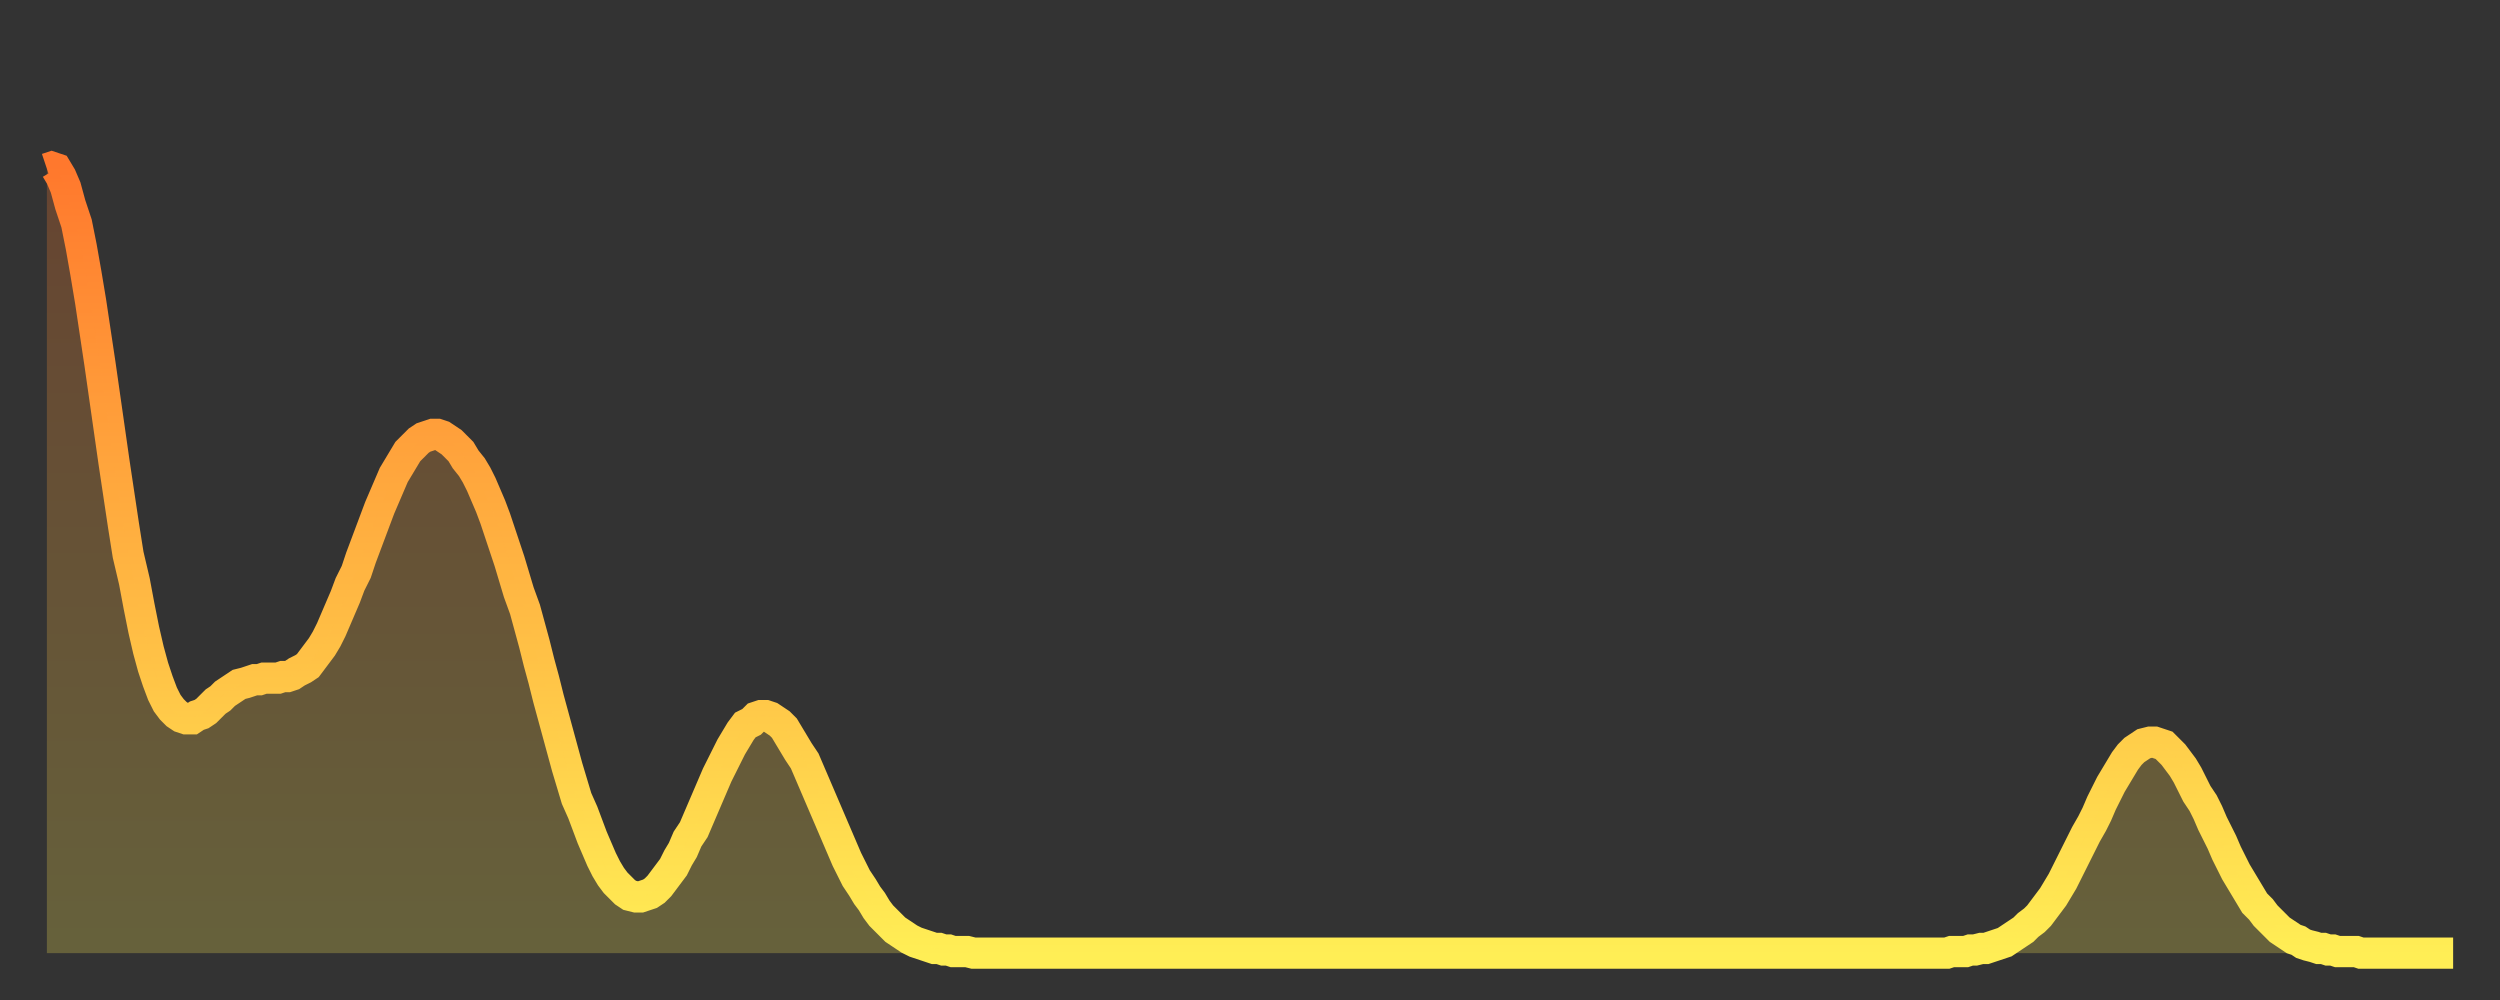 <?xml version="1.0" encoding="utf-8" ?>
<svg baseProfile="full" height="64" version="1.1" width="160" xmlns="http://www.w3.org/2000/svg" xmlns:ev="http://www.w3.org/2001/xml-events" xmlns:xlink="http://www.w3.org/1999/xlink"><rect width="100%" height="100%" fill="#333333" stroke="none"/><defs><linearGradient id="id282300" x1="0" x2="0" y1="0" y2="1"><stop offset="0%" stop-color="#ff782d" /><stop offset="50%" stop-color="#ffb341" /><stop offset="100%" stop-color="#ffee55" /></linearGradient></defs><g transform="translate(3,3)"><g><path d="M 0.0 7.8 0.3 7.7 0.6 7.8 0.9 8.3 1.2 9.0 1.5 10.1 1.9 11.3 2.2 12.8 2.5 14.5 2.8 16.3 3.1 18.3 3.4 20.3 3.7 22.4 4.0 24.5 4.3 26.6 4.6 28.6 4.9 30.6 5.2 32.5 5.6 34.2 5.9 35.8 6.2 37.3 6.5 38.6 6.8 39.7 7.1 40.6 7.4 41.4 7.7 42.0 8.0 42.4 8.3 42.7 8.6 42.9 8.9 43.0 9.3 43.0 9.6 42.8 9.9 42.7 10.2 42.5 10.5 42.2 10.8 41.9 11.1 41.7 11.4 41.4 11.7 41.2 12.0 41.0 12.3 40.8 12.7 40.7 13.0 40.6 13.3 40.5 13.6 40.5 13.9 40.4 14.2 40.4 14.5 40.4 14.8 40.4 15.1 40.3 15.4 40.3 15.7 40.2 16.0 40.0 16.4 39.8 16.7 39.6 17.0 39.2 17.3 38.8 17.6 38.4 17.9 37.9 18.2 37.3 18.5 36.6 18.8 35.9 19.1 35.2 19.4 34.4 19.8 33.6 20.1 32.7 20.4 31.9 20.7 31.1 21.0 30.3 21.3 29.5 21.6 28.8 21.9 28.1 22.2 27.4 22.5 26.9 22.8 26.4 23.1 25.9 23.5 25.5 23.8 25.2 24.1 25.0 24.4 24.9 24.7 24.8 25.0 24.8 25.3 24.9 25.6 25.1 25.9 25.3 26.2 25.6 26.5 25.9 26.8 26.4 27.2 26.9 27.5 27.4 27.8 28.0 28.1 28.7 28.4 29.4 28.7 30.2 29.0 31.1 29.3 32.0 29.6 32.9 29.9 33.9 30.2 34.9 30.6 36.0 30.9 37.1 31.2 38.2 31.5 39.4 31.8 40.5 32.1 41.7 32.4 42.8 32.7 43.9 33.0 45.0 33.3 46.1 33.6 47.1 33.9 48.1 34.3 49.0 34.6 49.8 34.9 50.6 35.2 51.3 35.5 52.0 35.8 52.6 36.1 53.1 36.4 53.5 36.7 53.8 37.0 54.1 37.3 54.3 37.7 54.4 38.0 54.4 38.3 54.3 38.6 54.2 38.9 54.0 39.2 53.7 39.5 53.3 39.8 52.9 40.1 52.5 40.4 51.9 40.7 51.4 41.0 50.7 41.4 50.1 41.7 49.4 42.0 48.7 42.3 48.0 42.6 47.3 42.9 46.6 43.2 46.0 43.5 45.4 43.8 44.8 44.1 44.3 44.4 43.8 44.7 43.4 45.1 43.2 45.4 42.9 45.7 42.8 46.0 42.8 46.3 42.9 46.6 43.1 46.9 43.3 47.2 43.6 47.5 44.1 47.8 44.6 48.1 45.1 48.5 45.7 48.8 46.4 49.1 47.1 49.4 47.8 49.7 48.5 50.0 49.2 50.3 49.9 50.6 50.6 50.9 51.3 51.2 52.0 51.5 52.6 51.8 53.2 52.2 53.8 52.5 54.3 52.8 54.7 53.1 55.2 53.4 55.6 53.7 55.9 54.0 56.2 54.3 56.5 54.6 56.7 54.9 56.9 55.2 57.1 55.6 57.3 55.9 57.4 56.2 57.5 56.5 57.6 56.8 57.7 57.1 57.7 57.4 57.8 57.7 57.8 58.0 57.9 58.3 57.9 58.6 57.9 58.9 57.9 59.3 58.0 59.6 58.0 59.9 58.0 60.2 58.0 60.5 58.0 60.8 58.0 61.1 58.0 61.4 58.0 61.7 58.0 62.0 58.0 62.3 58.0 62.6 58.0 63.0 58.0 63.3 58.0 63.6 58.0 63.9 58.0 64.2 58.0 64.5 58.0 64.8 58.0 65.1 58.0 65.4 58.0 65.7 58.0 66.0 58.0 66.4 58.0 66.7 58.0 67.0 58.0 67.3 58.0 67.6 58.0 67.9 58.0 68.2 58.0 68.5 58.0 68.8 58.0 69.1 58.0 69.4 58.0 69.7 58.0 70.1 58.0 70.4 58.0 70.7 58.0 71.0 58.0 71.3 58.0 71.6 58.0 71.9 58.0 72.2 58.0 72.5 58.0 72.8 58.0 73.1 58.0 73.5 58.0 73.8 58.0 74.1 58.0 74.4 58.0 74.7 58.0 75.0 58.0 75.3 58.0 75.6 58.0 75.9 58.0 76.2 58.0 76.5 58.0 76.8 58.0 77.2 58.0 77.5 58.0 77.8 58.0 78.1 58.0 78.4 58.0 78.7 58.0 79.0 58.0 79.3 58.0 79.6 58.0 79.9 58.0 80.2 58.0 80.5 58.0 80.9 58.0 81.2 58.0 81.5 58.0 81.8 58.0 82.1 58.0 82.4 58.0 82.7 58.0 83.0 58.0 83.3 58.0 83.6 58.0 83.9 58.0 84.3 58.0 84.6 58.0 84.9 58.0 85.2 58.0 85.5 58.0 85.8 58.0 86.1 58.0 86.4 58.0 86.7 58.0 87.0 58.0 87.3 58.0 87.6 58.0 88.0 58.0 88.3 58.0 88.6 58.0 88.9 58.0 89.2 58.0 89.5 58.0 89.8 58.0 90.1 58.0 90.4 58.0 90.7 58.0 91.0 58.0 91.4 58.0 91.7 58.0 92.0 58.0 92.3 58.0 92.6 58.0 92.9 58.0 93.2 58.0 93.5 58.0 93.8 58.0 94.1 58.0 94.4 58.0 94.7 58.0 95.1 58.0 95.4 58.0 95.7 58.0 96.0 58.0 96.3 58.0 96.6 58.0 96.9 58.0 97.2 58.0 97.5 58.0 97.8 58.0 98.1 58.0 98.4 58.0 98.8 58.0 99.1 58.0 99.4 58.0 99.7 58.0 100.0 58.0 100.3 58.0 100.6 58.0 100.9 58.0 101.2 58.0 101.5 58.0 101.8 58.0 102.2 58.0 102.5 58.0 102.8 58.0 103.1 58.0 103.4 58.0 103.7 58.0 104.0 58.0 104.3 58.0 104.6 58.0 104.9 58.0 105.2 58.0 105.5 58.0 105.9 58.0 106.2 58.0 106.5 58.0 106.8 58.0 107.1 58.0 107.4 58.0 107.7 58.0 108.0 58.0 108.3 58.0 108.6 58.0 108.9 58.0 109.3 58.0 109.6 58.0 109.9 58.0 110.2 58.0 110.5 58.0 110.8 58.0 111.1 58.0 111.4 58.0 111.7 58.0 112.0 58.0 112.3 58.0 112.6 58.0 113.0 58.0 113.3 58.0 113.6 58.0 113.9 58.0 114.2 58.0 114.5 58.0 114.8 58.0 115.1 58.0 115.4 58.0 115.7 58.0 116.0 58.0 116.3 58.0 116.7 58.0 117.0 58.0 117.3 58.0 117.6 58.0 117.9 58.0 118.2 58.0 118.5 58.0 118.8 58.0 119.1 58.0 119.4 58.0 119.7 58.0 120.1 58.0 120.4 58.0 120.7 58.0 121.0 58.0 121.3 58.0 121.6 58.0 121.9 57.9 122.2 57.9 122.5 57.9 122.8 57.9 123.1 57.8 123.4 57.8 123.8 57.7 124.1 57.7 124.4 57.6 124.7 57.5 125.0 57.4 125.3 57.3 125.6 57.1 125.9 56.9 126.2 56.7 126.5 56.5 126.8 56.2 127.2 55.9 127.5 55.6 127.8 55.2 128.1 54.8 128.4 54.4 128.7 53.9 129.0 53.4 129.3 52.8 129.6 52.2 129.9 51.6 130.2 51.0 130.5 50.4 130.9 49.7 131.2 49.1 131.5 48.4 131.8 47.8 132.1 47.2 132.4 46.7 132.7 46.2 133.0 45.7 133.3 45.3 133.6 45.0 133.9 44.8 134.2 44.6 134.6 44.5 134.9 44.5 135.2 44.6 135.5 44.7 135.8 45.0 136.1 45.3 136.4 45.7 136.7 46.1 137.0 46.6 137.3 47.2 137.6 47.8 138.0 48.4 138.3 49.0 138.6 49.7 138.9 50.3 139.2 50.9 139.5 51.6 139.8 52.2 140.1 52.8 140.4 53.3 140.7 53.8 141.0 54.3 141.3 54.8 141.7 55.2 142.0 55.6 142.3 55.9 142.6 56.2 142.9 56.5 143.2 56.7 143.5 56.9 143.8 57.1 144.1 57.2 144.4 57.4 144.7 57.5 145.1 57.6 145.4 57.7 145.7 57.7 146.0 57.8 146.3 57.8 146.6 57.9 146.9 57.9 147.2 57.9 147.5 57.9 147.8 57.9 148.1 58.0 148.4 58.0 148.8 58.0 149.1 58.0 149.4 58.0 149.7 58.0 150.0 58.0 150.3 58.0 150.6 58.0 150.9 58.0 151.2 58.0 151.5 58.0 151.8 58.0 152.1 58.0 152.5 58.0 152.8 58.0 153.1 58.0 153.4 58.0 153.7 58.0 154.0 58.0" fill="none" id="graph-curve" opacity="1" stroke="url(#id282300)" stroke-width="2" /><path d="M 0 58 L 0.0 7.8 0.3 7.7 0.6 7.8 0.9 8.3 1.2 9.0 1.5 10.1 1.9 11.3 2.2 12.8 2.5 14.5 2.8 16.3 3.1 18.3 3.4 20.3 3.7 22.4 4.0 24.5 4.3 26.6 4.6 28.6 4.9 30.6 5.2 32.5 5.6 34.2 5.9 35.8 6.2 37.3 6.5 38.6 6.8 39.7 7.1 40.6 7.4 41.4 7.7 42.0 8.0 42.4 8.3 42.7 8.6 42.9 8.9 43.0 9.3 43.0 9.6 42.8 9.9 42.7 10.2 42.5 10.5 42.2 10.8 41.9 11.1 41.7 11.4 41.4 11.7 41.2 12.0 41.0 12.3 40.8 12.7 40.7 13.0 40.6 13.3 40.5 13.6 40.5 13.9 40.4 14.2 40.4 14.5 40.4 14.8 40.4 15.1 40.3 15.4 40.3 15.7 40.2 16.0 40.0 16.4 39.8 16.7 39.6 17.0 39.2 17.3 38.8 17.6 38.4 17.9 37.9 18.2 37.3 18.5 36.6 18.8 35.9 19.1 35.2 19.4 34.4 19.8 33.6 20.1 32.7 20.4 31.9 20.7 31.1 21.0 30.3 21.3 29.5 21.6 28.8 21.9 28.1 22.2 27.4 22.5 26.9 22.8 26.4 23.1 25.9 23.5 25.5 23.8 25.2 24.1 25.0 24.4 24.9 24.7 24.8 25.0 24.8 25.3 24.9 25.6 25.1 25.9 25.3 26.2 25.6 26.5 25.9 26.8 26.4 27.2 26.9 27.5 27.4 27.8 28.0 28.1 28.7 28.4 29.4 28.7 30.2 29.0 31.1 29.3 32.0 29.6 32.9 29.9 33.9 30.2 34.9 30.6 36.0 30.9 37.1 31.2 38.2 31.5 39.4 31.8 40.5 32.1 41.7 32.4 42.8 32.7 43.9 33.0 45.0 33.3 46.1 33.6 47.1 33.9 48.1 34.3 49.0 34.6 49.8 34.9 50.6 35.2 51.3 35.5 52.0 35.8 52.6 36.1 53.1 36.4 53.5 36.7 53.8 37.0 54.1 37.3 54.3 37.7 54.4 38.0 54.4 38.3 54.3 38.6 54.2 38.9 54.0 39.2 53.7 39.5 53.3 39.8 52.9 40.1 52.5 40.4 51.9 40.7 51.4 41.0 50.7 41.4 50.1 41.7 49.4 42.0 48.7 42.3 48.0 42.6 47.3 42.9 46.6 43.2 46.0 43.5 45.4 43.8 44.8 44.1 44.3 44.4 43.8 44.7 43.4 45.1 43.2 45.4 42.9 45.7 42.8 46.0 42.8 46.3 42.9 46.6 43.1 46.9 43.3 47.2 43.6 47.5 44.1 47.8 44.6 48.1 45.1 48.5 45.7 48.8 46.4 49.1 47.1 49.4 47.8 49.7 48.5 50.0 49.2 50.3 49.9 50.6 50.6 50.9 51.3 51.2 52.0 51.5 52.6 51.8 53.2 52.2 53.8 52.5 54.3 52.8 54.7 53.1 55.2 53.4 55.6 53.7 55.9 54.0 56.2 54.3 56.5 54.6 56.7 54.9 56.9 55.2 57.1 55.6 57.3 55.9 57.4 56.2 57.5 56.5 57.6 56.8 57.7 57.1 57.7 57.4 57.8 57.7 57.8 58.0 57.9 58.3 57.9 58.6 57.9 58.9 57.9 59.3 58.0 59.6 58.0 59.9 58.0 60.2 58.0 60.5 58.0 60.8 58.0 61.1 58.0 61.4 58.0 61.7 58.0 62.0 58.0 62.3 58.0 62.6 58.0 63.0 58.0 63.3 58.0 63.6 58.0 63.9 58.0 64.2 58.0 64.5 58.0 64.8 58.0 65.1 58.0 65.4 58.0 65.7 58.0 66.0 58.0 66.4 58.0 66.7 58.0 67.0 58.0 67.3 58.0 67.6 58.0 67.9 58.0 68.2 58.0 68.5 58.0 68.8 58.0 69.1 58.0 69.4 58.0 69.7 58.0 70.1 58.0 70.4 58.0 70.7 58.0 71.0 58.0 71.3 58.0 71.6 58.0 71.9 58.0 72.2 58.0 72.5 58.0 72.8 58.0 73.1 58.0 73.5 58.0 73.8 58.0 74.1 58.0 74.4 58.0 74.7 58.0 75.0 58.0 75.3 58.0 75.6 58.0 75.9 58.0 76.2 58.0 76.5 58.0 76.8 58.0 77.2 58.0 77.5 58.0 77.8 58.0 78.1 58.0 78.4 58.0 78.7 58.0 79.0 58.0 79.3 58.0 79.6 58.0 79.9 58.0 80.2 58.0 80.5 58.0 80.9 58.0 81.2 58.0 81.5 58.0 81.8 58.0 82.1 58.0 82.4 58.0 82.7 58.0 83.0 58.0 83.3 58.0 83.6 58.0 83.9 58.0 84.3 58.0 84.6 58.0 84.9 58.0 85.2 58.0 85.5 58.0 85.8 58.0 86.1 58.0 86.4 58.0 86.7 58.0 87.0 58.0 87.3 58.0 87.6 58.0 88.0 58.0 88.3 58.0 88.6 58.0 88.9 58.0 89.2 58.0 89.5 58.0 89.8 58.0 90.1 58.0 90.4 58.0 90.7 58.0 91.0 58.0 91.4 58.0 91.7 58.0 92.0 58.0 92.3 58.0 92.6 58.0 92.9 58.0 93.2 58.0 93.5 58.0 93.8 58.0 94.1 58.0 94.4 58.0 94.7 58.0 95.1 58.0 95.4 58.0 95.7 58.0 96.0 58.0 96.3 58.0 96.6 58.0 96.9 58.0 97.2 58.0 97.5 58.0 97.8 58.0 98.1 58.0 98.4 58.0 98.8 58.0 99.1 58.0 99.4 58.0 99.7 58.0 100.0 58.0 100.3 58.0 100.6 58.0 100.9 58.0 101.2 58.0 101.5 58.0 101.8 58.0 102.2 58.0 102.5 58.0 102.8 58.0 103.1 58.0 103.4 58.0 103.7 58.0 104.0 58.0 104.3 58.0 104.6 58.0 104.9 58.0 105.2 58.0 105.5 58.0 105.9 58.0 106.2 58.0 106.5 58.0 106.8 58.0 107.1 58.0 107.4 58.0 107.7 58.0 108.0 58.0 108.3 58.0 108.6 58.0 108.9 58.0 109.3 58.0 109.6 58.0 109.9 58.0 110.2 58.0 110.5 58.0 110.8 58.0 111.1 58.0 111.4 58.0 111.7 58.0 112.0 58.0 112.3 58.0 112.6 58.0 113.0 58.0 113.3 58.0 113.6 58.0 113.9 58.0 114.2 58.0 114.5 58.0 114.8 58.0 115.1 58.0 115.4 58.0 115.7 58.0 116.0 58.0 116.3 58.0 116.7 58.0 117.0 58.0 117.3 58.0 117.6 58.0 117.9 58.0 118.2 58.0 118.5 58.0 118.8 58.0 119.1 58.0 119.4 58.0 119.7 58.0 120.1 58.0 120.4 58.0 120.7 58.0 121.0 58.0 121.3 58.0 121.6 58.0 121.9 57.9 122.2 57.9 122.5 57.9 122.8 57.9 123.1 57.8 123.4 57.8 123.8 57.7 124.1 57.7 124.4 57.6 124.7 57.5 125.0 57.4 125.3 57.3 125.6 57.1 125.9 56.9 126.2 56.7 126.5 56.5 126.8 56.2 127.2 55.9 127.5 55.6 127.8 55.2 128.1 54.8 128.4 54.4 128.7 53.9 129.0 53.4 129.3 52.8 129.6 52.2 129.9 51.6 130.2 51.0 130.5 50.4 130.9 49.7 131.2 49.1 131.5 48.4 131.8 47.8 132.1 47.2 132.4 46.7 132.7 46.2 133.0 45.7 133.3 45.3 133.6 45.0 133.9 44.8 134.2 44.6 134.6 44.5 134.9 44.5 135.2 44.6 135.5 44.7 135.8 45.0 136.1 45.3 136.4 45.7 136.7 46.1 137.0 46.6 137.3 47.2 137.6 47.8 138.0 48.4 138.3 49.0 138.6 49.7 138.9 50.3 139.2 50.9 139.5 51.6 139.8 52.2 140.1 52.8 140.4 53.3 140.7 53.8 141.0 54.3 141.3 54.8 141.7 55.2 142.0 55.6 142.3 55.9 142.6 56.2 142.9 56.5 143.2 56.7 143.5 56.9 143.8 57.1 144.1 57.2 144.4 57.4 144.7 57.5 145.1 57.6 145.4 57.7 145.7 57.7 146.0 57.8 146.3 57.8 146.6 57.9 146.9 57.9 147.2 57.9 147.5 57.9 147.8 57.9 148.1 58.0 148.4 58.0 148.8 58.0 149.1 58.0 149.4 58.0 149.7 58.0 150.0 58.0 150.3 58.0 150.6 58.0 150.9 58.0 151.2 58.0 151.5 58.0 151.8 58.0 152.1 58.0 152.5 58.0 152.8 58.0 153.1 58.0 153.4 58.0 153.7 58.0 154.0 58.0 154 58" fill="url(#id282300)" fill-opacity=".25" id="graph-shadow" /></g></g></svg>